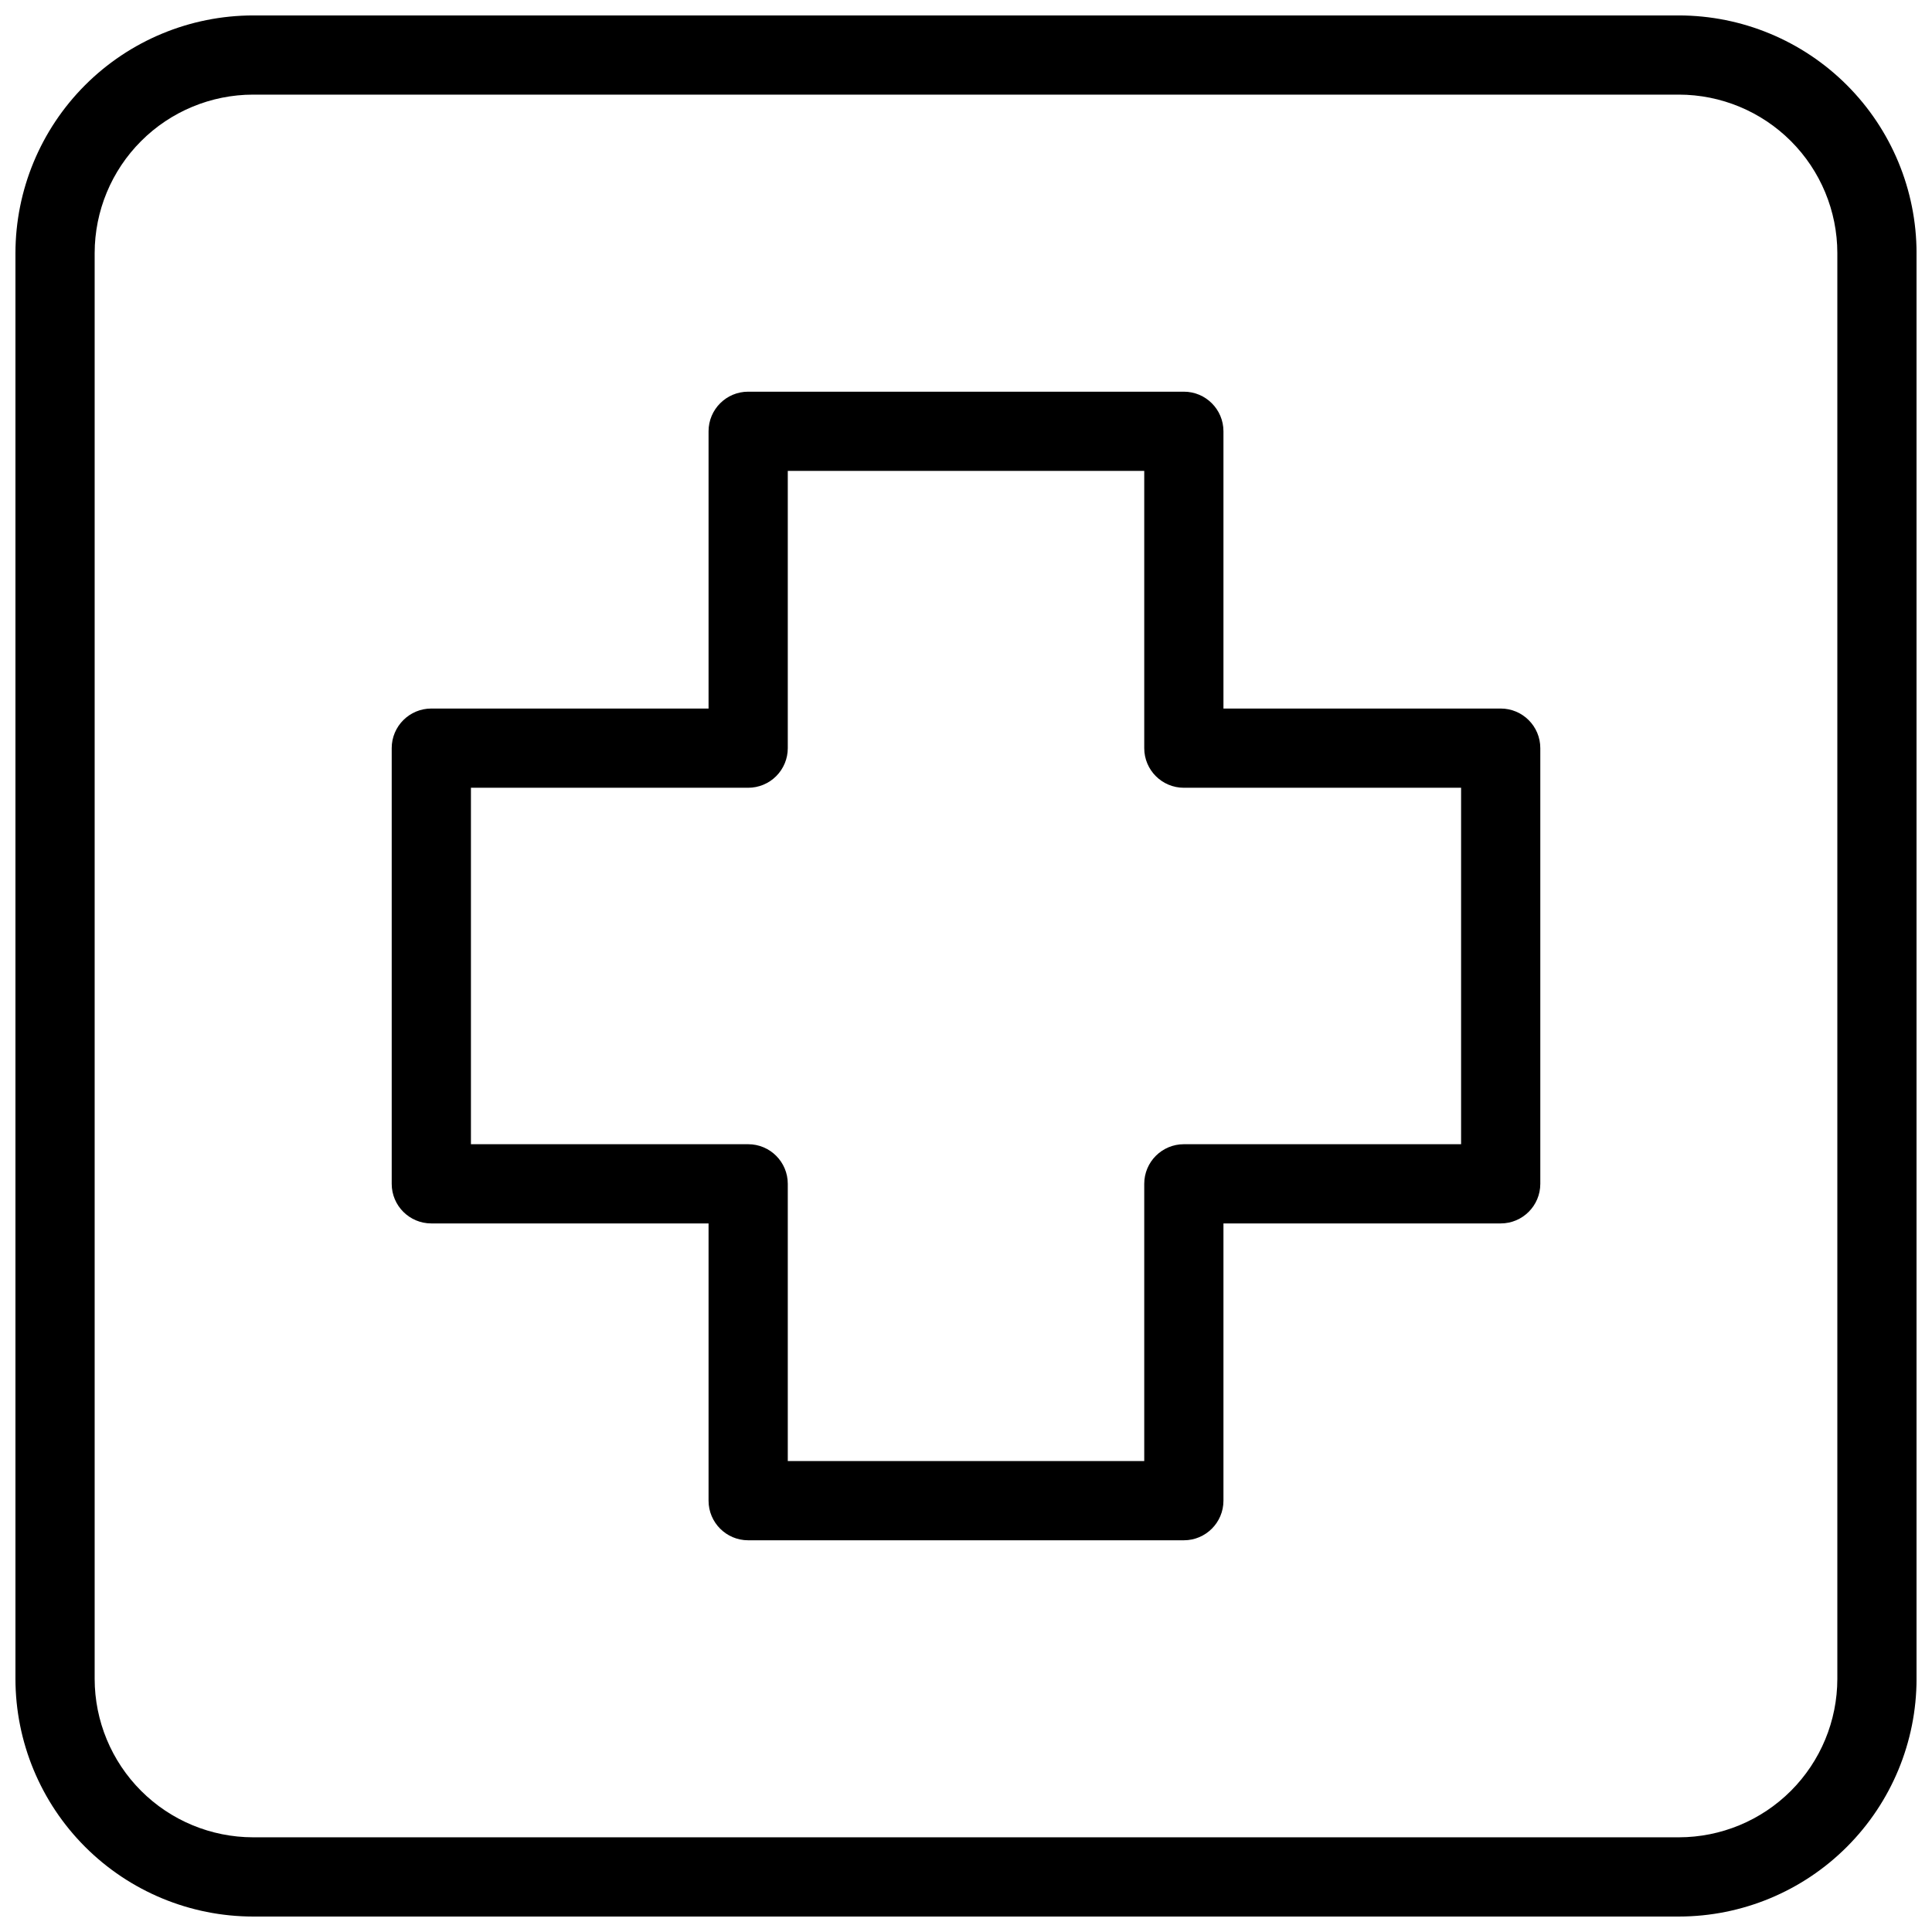 <?xml version="1.0" encoding="UTF-8"?>
<!-- Uploaded to: ICON Repo, www.svgrepo.com, Generator: ICON Repo Mixer Tools -->
<svg width="800px" height="800px" version="1.1" viewBox="144 144 512 512" xmlns="http://www.w3.org/2000/svg">
 <defs>
  <clipPath id="a">
   <path d="m148.09 148.09h503.81v503.81h-503.81z"/>
  </clipPath>
 </defs>
 <path d="m541.7 331.77h-73.473v-73.473c0-5.797-4.699-10.496-10.496-10.496h-115.46c-5.797 0-10.496 4.699-10.496 10.496v73.473h-73.473c-5.797 0-10.496 4.699-10.496 10.496v115.46c0 5.797 4.699 10.496 10.496 10.496h73.473v73.473c0 5.797 4.699 10.496 10.496 10.496h115.46c5.797 0 10.496-4.699 10.496-10.496v-73.473h73.473c5.797 0 10.496-4.699 10.496-10.496v-115.46c0-5.797-4.699-10.496-10.496-10.496zm-10.496 115.46h-73.473c-5.797 0-10.496 4.699-10.496 10.496v73.473h-94.465v-73.473c0-5.797-4.699-10.496-10.496-10.496h-73.473v-94.465h73.473c2.785 0 5.453-1.105 7.422-3.074s3.074-4.637 3.074-7.422v-73.473h94.465v73.473c0 5.797 4.699 10.496 10.496 10.496h73.473z"/>
 <g clip-path="url(#a)">
  <path d="m588.93 148.09h-377.86c-16.695 0.02-32.703 6.66-44.512 18.465-11.805 11.809-18.445 27.816-18.465 44.512v377.86c0.02 16.699 6.66 32.707 18.465 44.512 11.809 11.809 27.816 18.449 44.512 18.465h377.86c16.699-0.016 32.707-6.656 44.512-18.465 11.809-11.805 18.449-27.812 18.465-44.512v-377.86c-0.016-16.695-6.656-32.703-18.465-44.512-11.805-11.805-27.812-18.445-44.512-18.465zm41.984 440.83c-0.012 11.133-4.438 21.805-12.309 29.676-7.871 7.871-18.543 12.297-29.676 12.309h-377.86c-11.133-0.012-21.805-4.438-29.672-12.309-7.871-7.871-12.301-18.543-12.312-29.676v-377.86c0.012-11.133 4.441-21.805 12.312-29.672 7.867-7.871 18.539-12.301 29.672-12.312h377.86c11.133 0.012 21.805 4.441 29.676 12.312 7.871 7.867 12.297 18.539 12.309 29.672z"/>
 </g>
</svg>